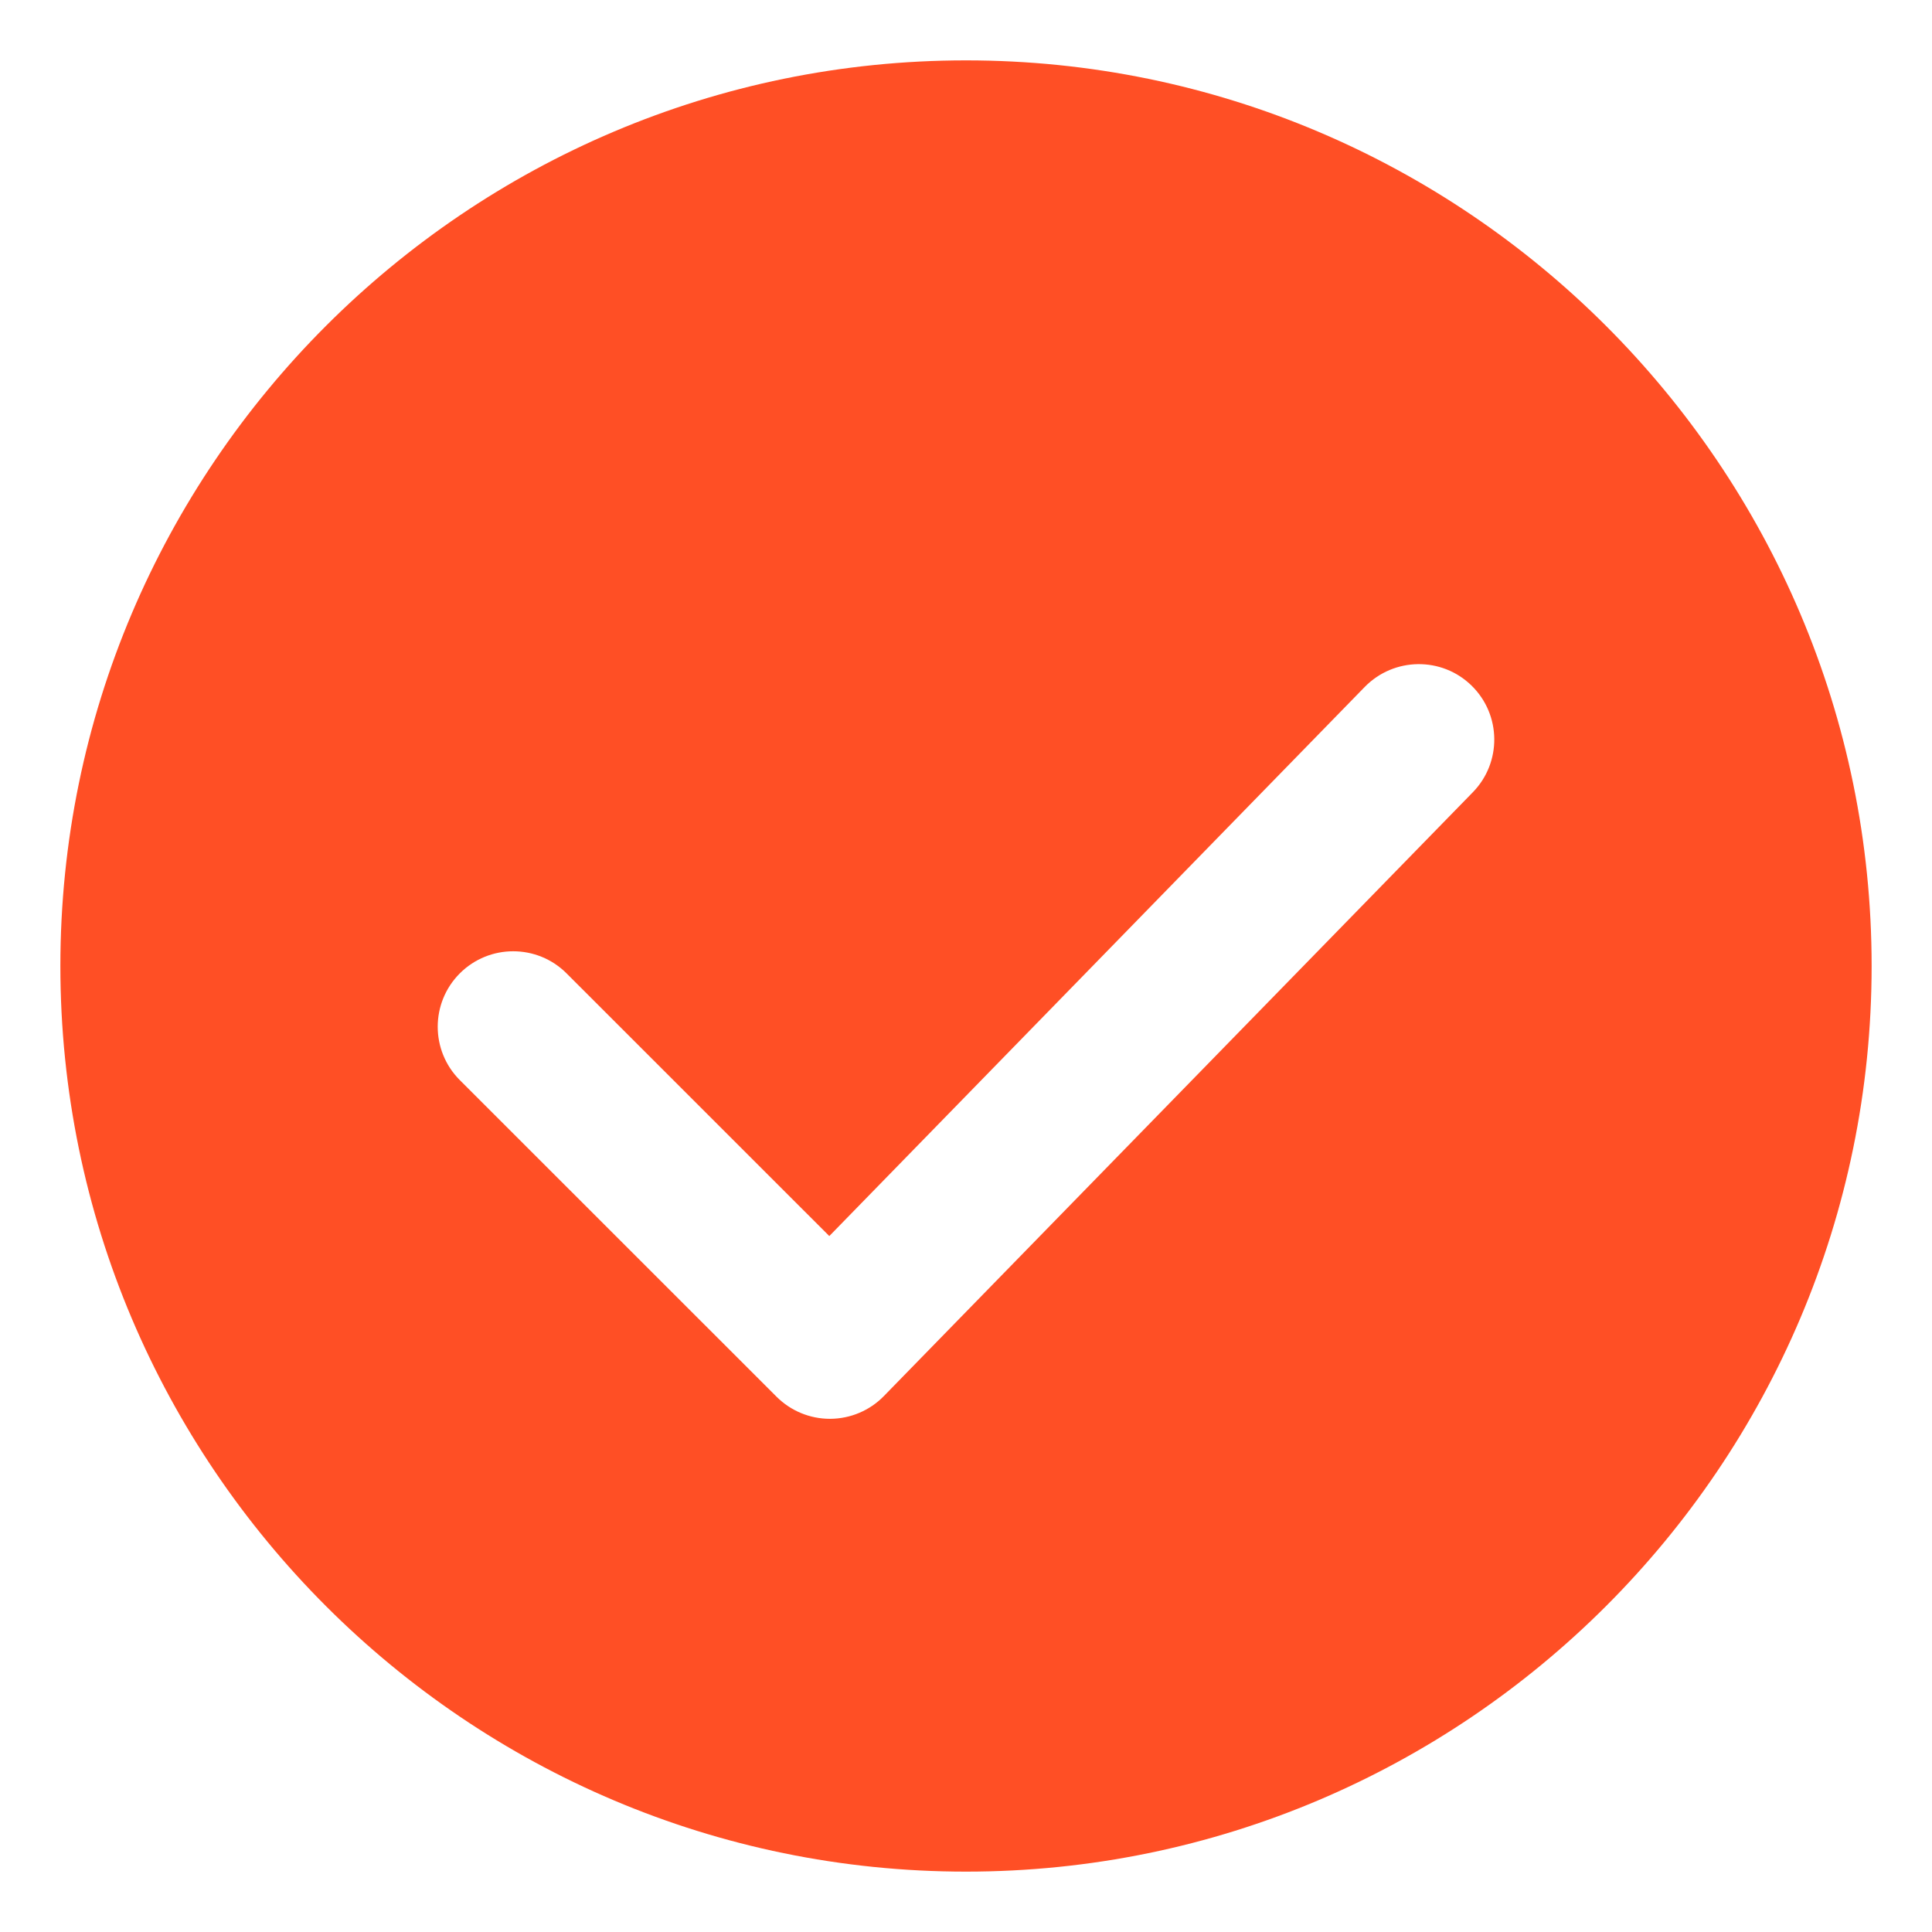 <?xml version="1.0" encoding="UTF-8"?>
<svg width="32px" height="32px" viewBox="0 0 32 32" version="1.1" xmlns="http://www.w3.org/2000/svg" xmlns:xlink="http://www.w3.org/1999/xlink">
    <!-- Generator: Sketch 52.5 (67469) - http://www.bohemiancoding.com/sketch -->
    <title>营销闭环-选中</title>
    <desc>Created with Sketch.</desc>
    <g id="营销闭环-选中" stroke="none" stroke-width="1" fill="none" fill-rule="evenodd">
        <g fill="#FF4F25" fill-rule="nonzero" id="Shape">
            <path d="M16,1 C7.729,1 1,7.729 1,16 C1,24.271 7.729,31 16,31 C24.271,31 31,24.271 31,16 C31,7.729 24.271,1 16,1 Z M24.393,13.124 L14.639,23.124 C14.406,23.363 14.086,23.498 13.752,23.5 L13.745,23.5 C13.414,23.5 13.096,23.368 12.862,23.134 L7.616,17.89 C7.128,17.402 7.128,16.61 7.616,16.122 C8.104,15.634 8.896,15.634 9.384,16.122 L13.736,20.473 L22.606,11.376 C23.09,10.883 23.882,10.874 24.374,11.356 C24.868,11.839 24.876,12.631 24.393,13.124 Z"></path>
        </g>
    </g>
</svg>